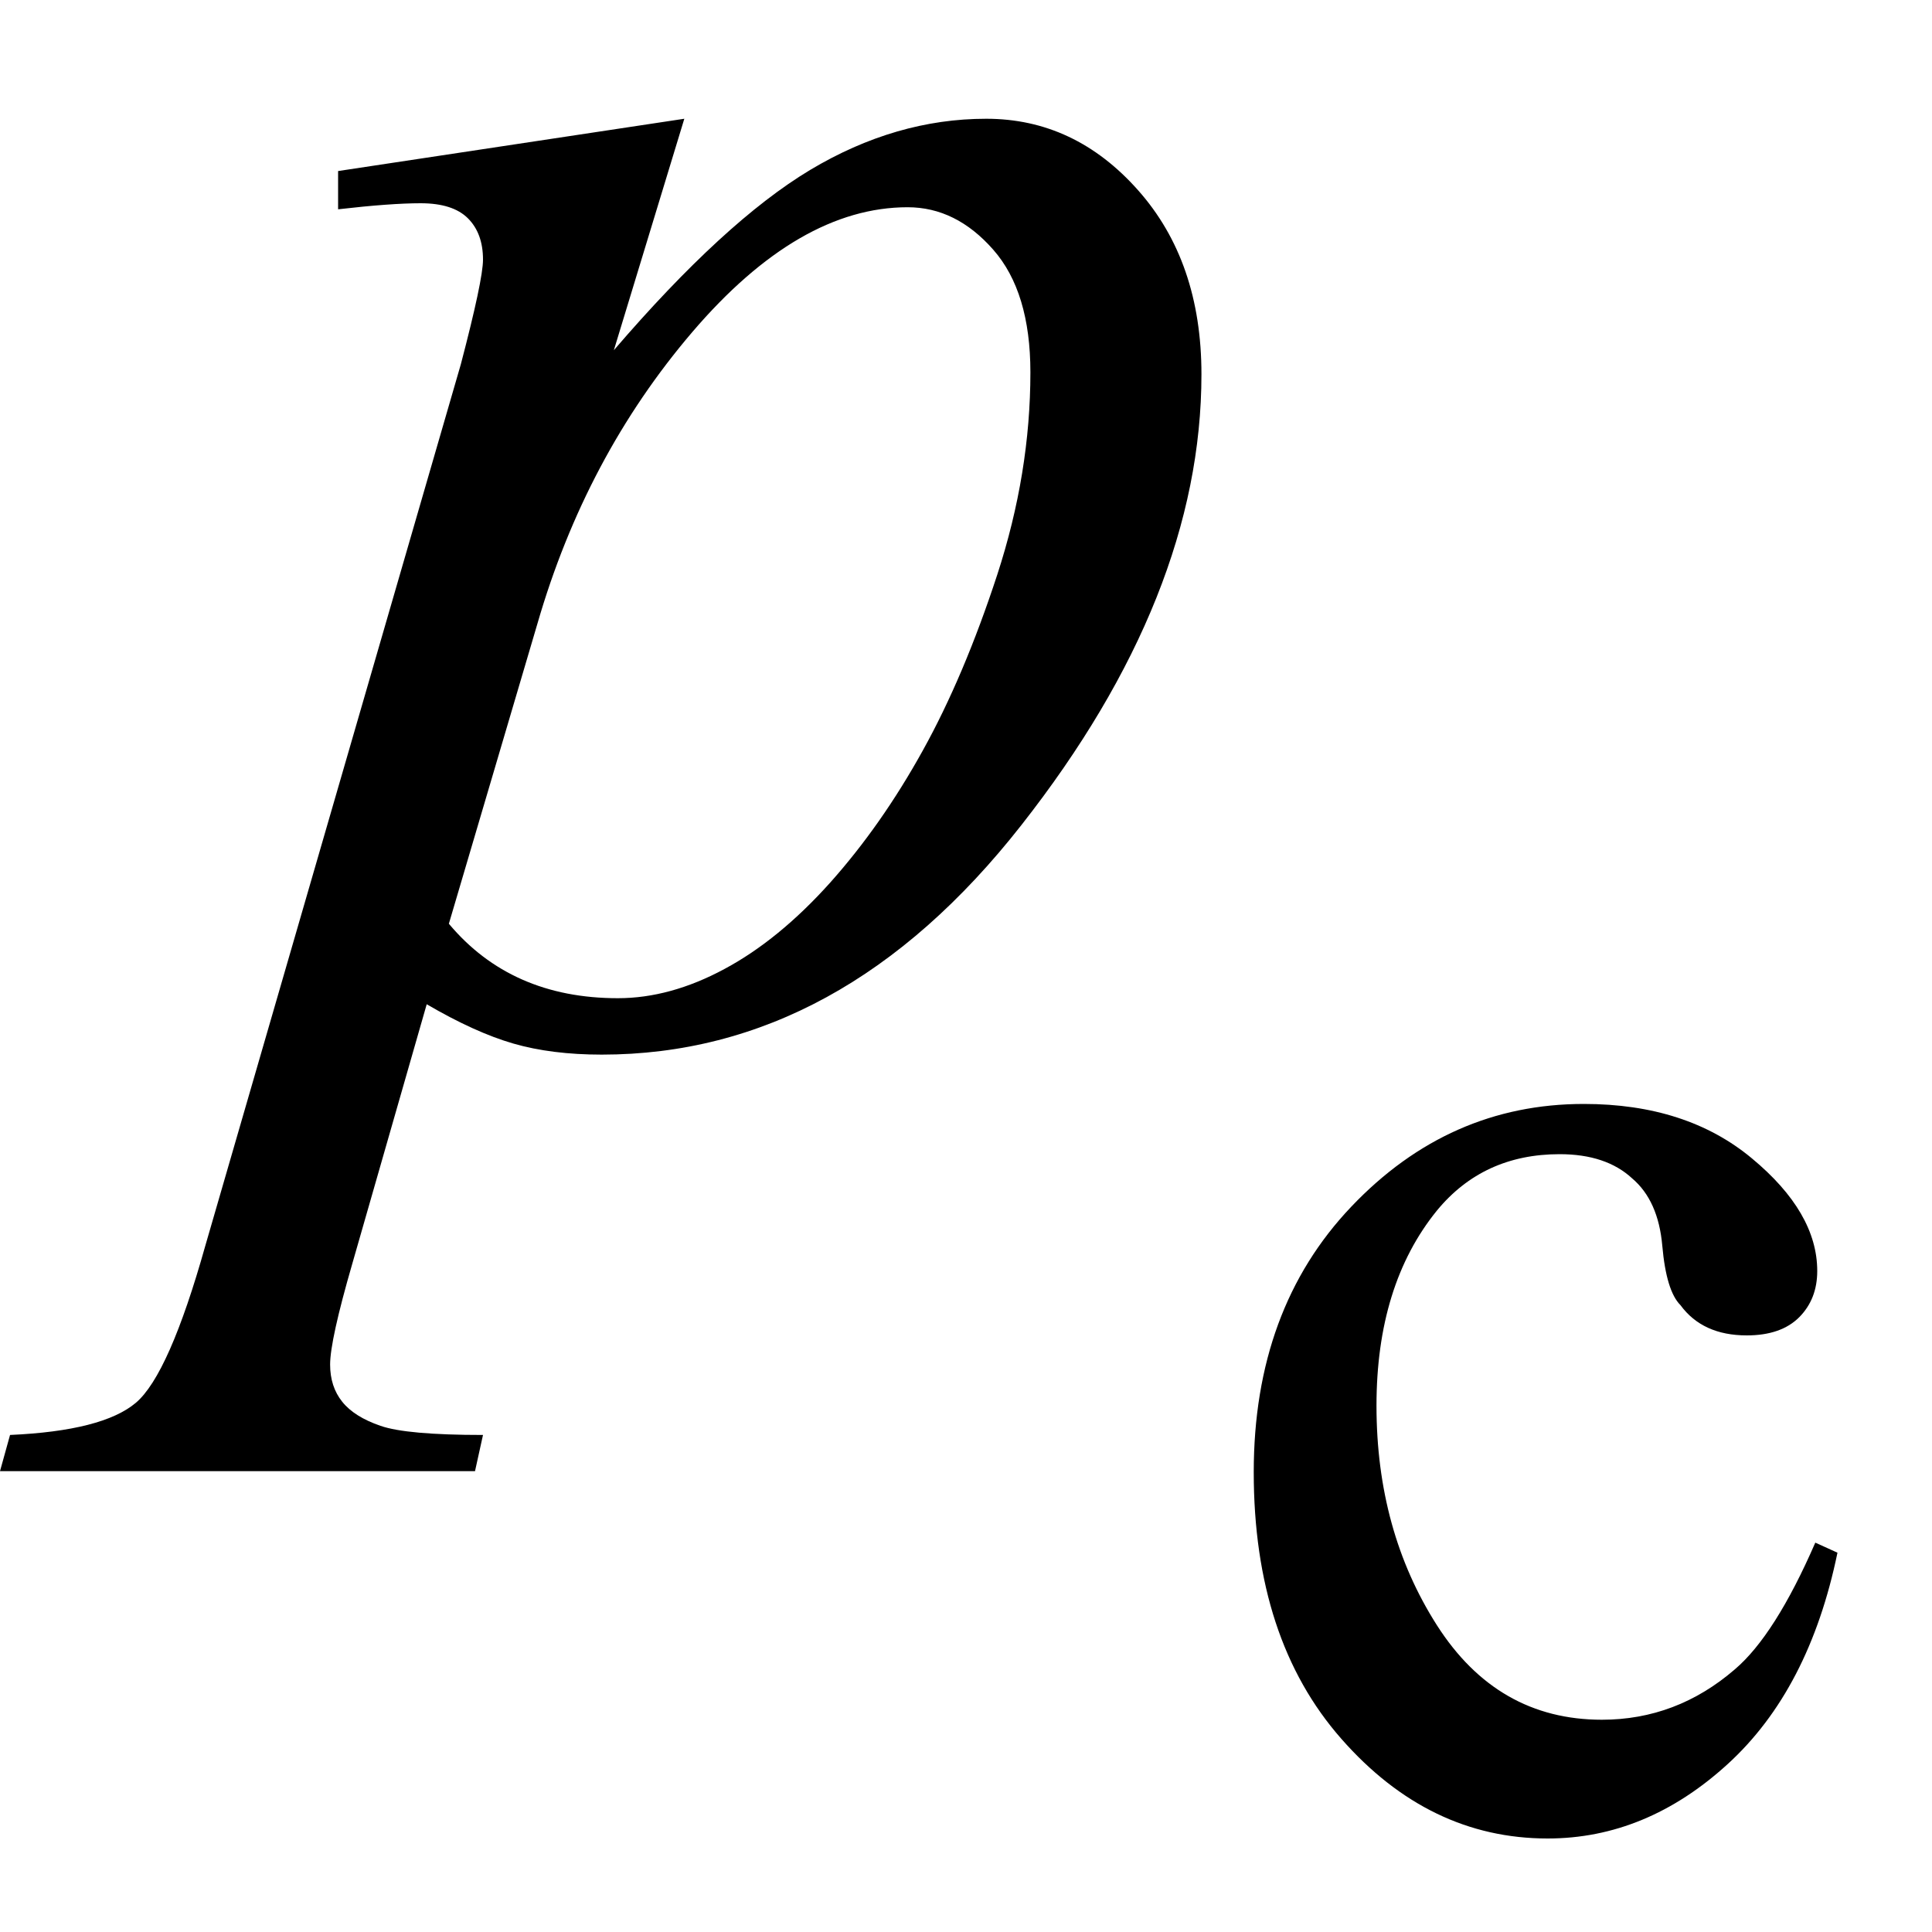 <svg xmlns="http://www.w3.org/2000/svg" xmlns:xlink="http://www.w3.org/1999/xlink" stroke-dasharray="none" shape-rendering="auto" font-family="'Dialog'" width="15" text-rendering="auto" fill-opacity="1" contentScriptType="text/ecmascript" color-interpolation="auto" color-rendering="auto" preserveAspectRatio="xMidYMid meet" font-size="12" fill="black" stroke="black" image-rendering="auto" stroke-miterlimit="10" zoomAndPan="magnify" version="1.0" stroke-linecap="square" stroke-linejoin="miter" contentStyleType="text/css" font-style="normal" height="15" stroke-width="1" stroke-dashoffset="0" font-weight="normal" stroke-opacity="1"><defs id="genericDefs"/><g><g text-rendering="optimizeLegibility" transform="translate(1.766,8)" color-rendering="optimizeQuality" color-interpolation="linearRGB" image-rendering="optimizeQuality"><path d="M3.547 -7.078 L3 -5.281 Q3.859 -6.281 4.523 -6.68 Q5.188 -7.078 5.891 -7.078 Q6.578 -7.078 7.07 -6.523 Q7.562 -5.969 7.562 -5.094 Q7.562 -3.375 6.164 -1.594 Q4.766 0.188 2.906 0.188 Q2.516 0.188 2.219 0.102 Q1.922 0.016 1.547 -0.203 L0.969 1.812 Q0.797 2.406 0.797 2.594 Q0.797 2.766 0.891 2.883 Q0.984 3 1.188 3.07 Q1.391 3.141 1.984 3.141 L1.922 3.422 L-1.766 3.422 L-1.688 3.141 Q-0.969 3.109 -0.711 2.891 Q-0.453 2.672 -0.172 1.672 L1.812 -5.172 Q1.984 -5.828 1.984 -5.984 Q1.984 -6.188 1.867 -6.305 Q1.75 -6.422 1.5 -6.422 Q1.266 -6.422 0.859 -6.375 L0.859 -6.672 L3.547 -7.078 ZM1.719 -0.828 Q2.203 -0.25 3.031 -0.25 Q3.438 -0.25 3.859 -0.477 Q4.281 -0.703 4.68 -1.148 Q5.078 -1.594 5.398 -2.172 Q5.719 -2.75 5.977 -3.539 Q6.234 -4.328 6.234 -5.109 Q6.234 -5.734 5.945 -6.062 Q5.656 -6.391 5.281 -6.391 Q4.438 -6.391 3.609 -5.422 Q2.781 -4.453 2.406 -3.156 L1.719 -0.828 Z" stroke="none"/></g><g text-rendering="optimizeLegibility" transform="translate(9.328,14.102)" color-rendering="optimizeQuality" color-interpolation="linearRGB" image-rendering="optimizeQuality"><path d="M4.938 -2.047 Q4.719 -0.984 4.086 -0.406 Q3.453 0.172 2.688 0.172 Q1.766 0.172 1.086 -0.602 Q0.406 -1.375 0.406 -2.672 Q0.406 -3.938 1.164 -4.734 Q1.922 -5.531 2.969 -5.531 Q3.766 -5.531 4.273 -5.109 Q4.781 -4.688 4.781 -4.234 Q4.781 -4.016 4.641 -3.875 Q4.5 -3.734 4.234 -3.734 Q3.891 -3.734 3.719 -3.969 Q3.609 -4.078 3.578 -4.43 Q3.547 -4.781 3.344 -4.953 Q3.141 -5.141 2.781 -5.141 Q2.188 -5.141 1.828 -4.703 Q1.359 -4.125 1.359 -3.188 Q1.359 -2.219 1.828 -1.484 Q2.297 -0.75 3.109 -0.75 Q3.688 -0.75 4.141 -1.141 Q4.453 -1.406 4.766 -2.125 L4.938 -2.047 Z" stroke="none"/></g></g></svg>